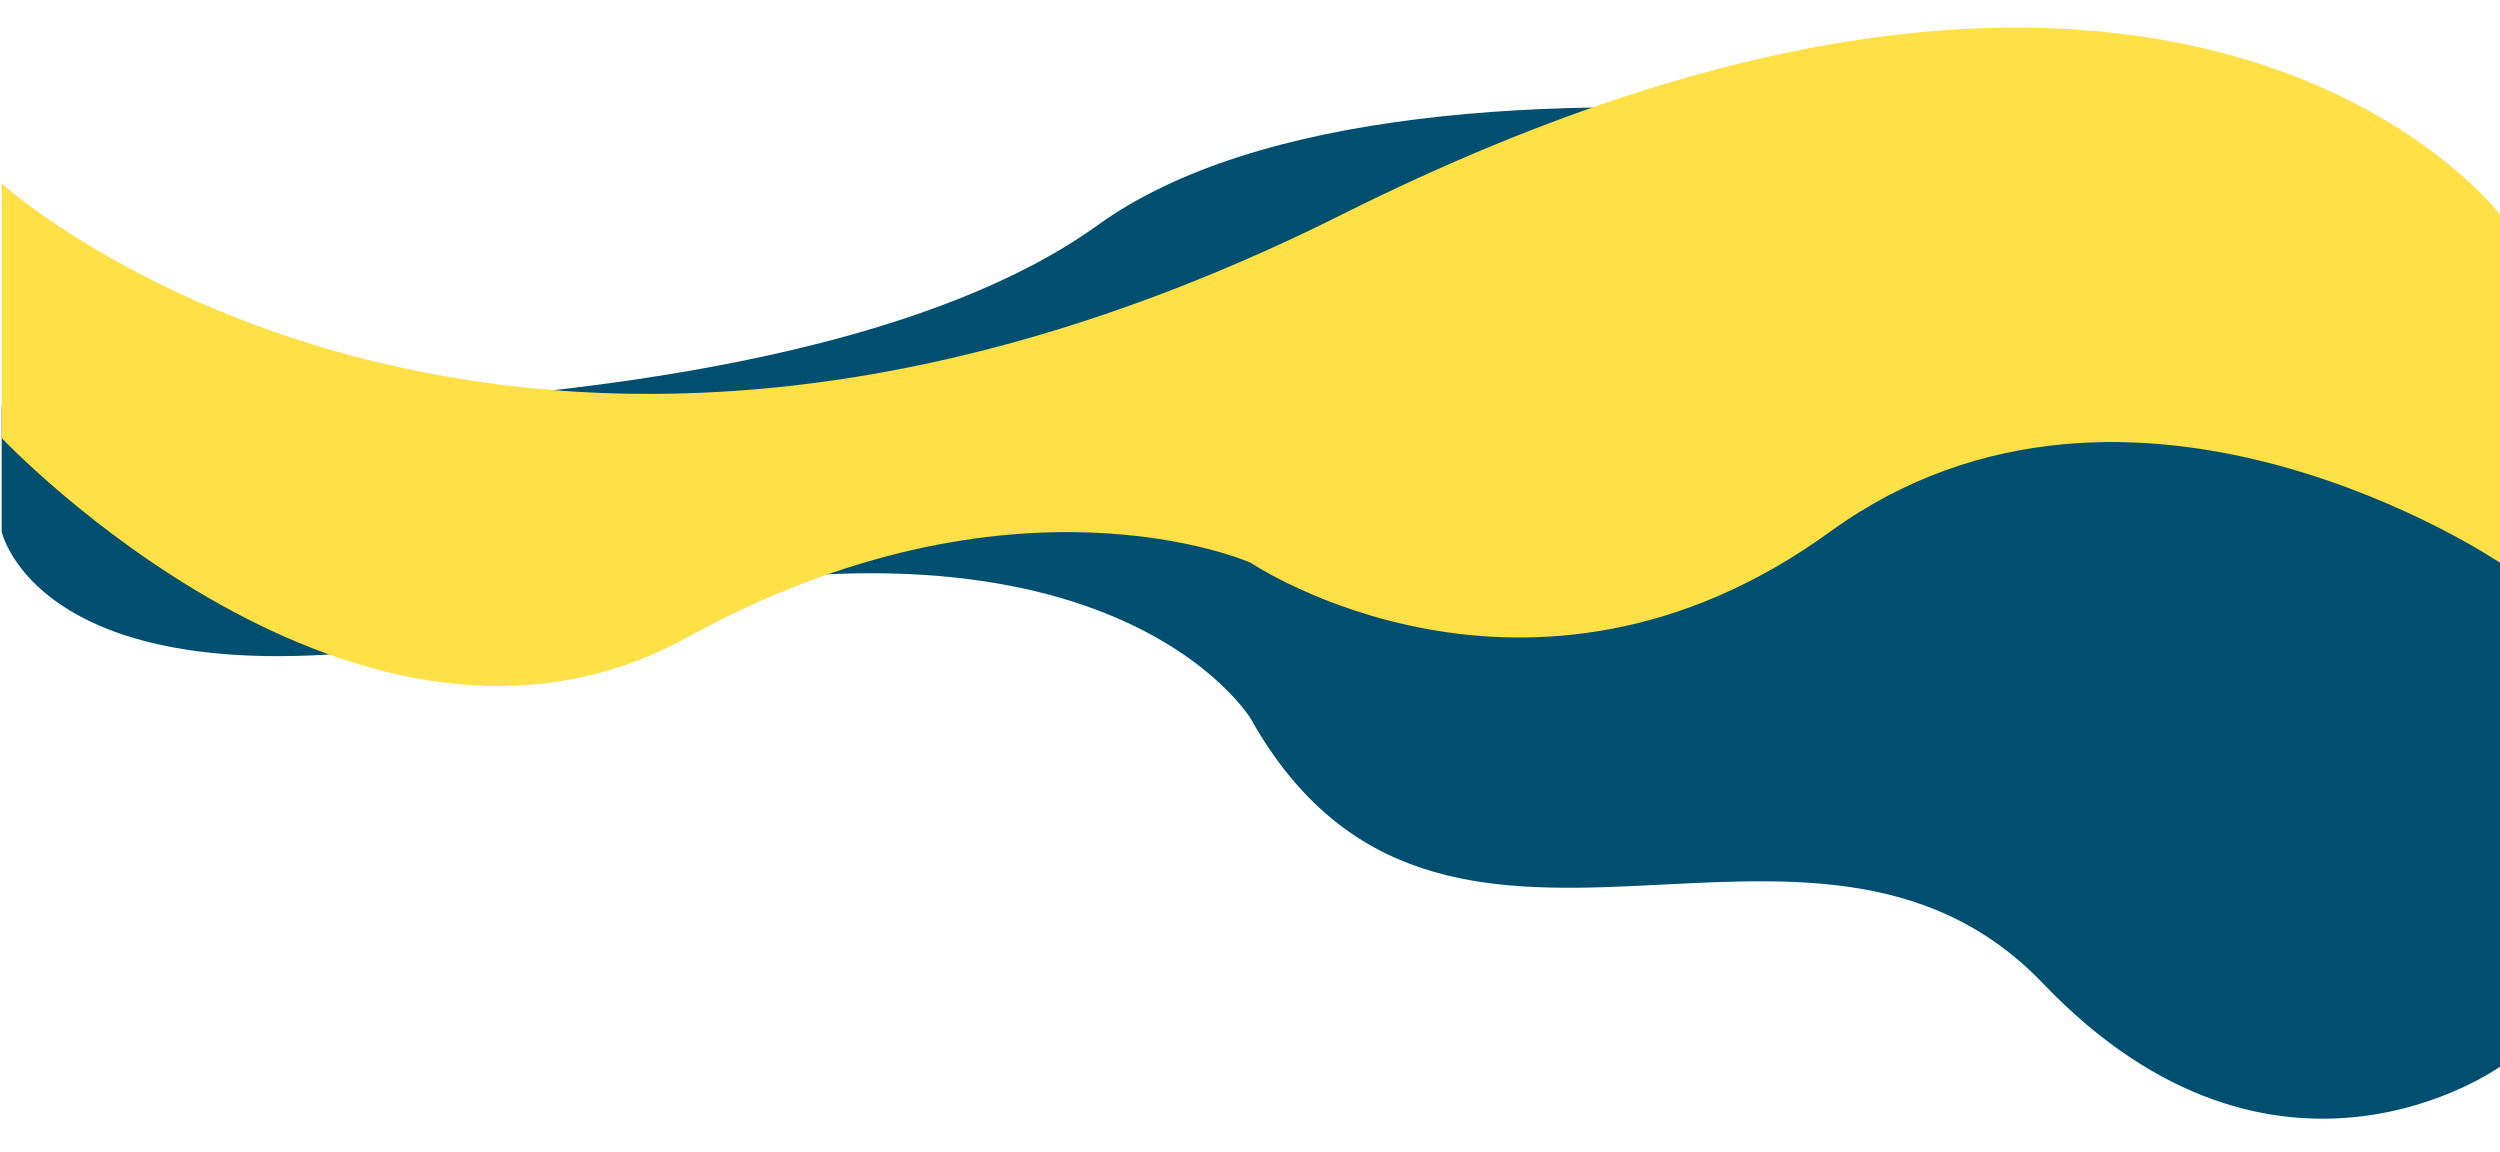   <svg xmlns="http://www.w3.org/2000/svg" x="0px" y="0px" viewBox="0 0 595.3 274.4" style="vertical-align: middle; max-width: 100%; width: 100%;" width="100%">
   <g>
    <path d="M0.4,96.8c0,0,185.5,11.2,261-43.2s278.3-16.8,333.9,5.2V254c0,0-53.2,38.3-108.8-19.8S343,251.5,297.8,171.1    c0,0-34-56.5-160.2-25.1S0.4,126.6,0.4,126.6V96.8z" fill="rgb(0,79,113)">
    </path>
    <path d="M328.1,130.3c0,0,18.6,75.4,90.3,69.3c71.7-6.2,168.2,55.7,176.9,54.4V92C595.3,92,446.9,33.9,328.1,130.3z" fill="rgb(0,79,113)">
    </path>
    <path d="M0.4,43.7c0,0,118.7,107.6,319.1,7.4s275.8,0,275.8,0V134c0,0-87.8-59.4-159.5-7.4S297.8,134,297.8,134    s-56.3-25.1-134.2,17.8S0.4,104.3,0.4,104.3V43.7z" fill="rgb(255,224,71)">
    </path>
   </g>
  </svg>
